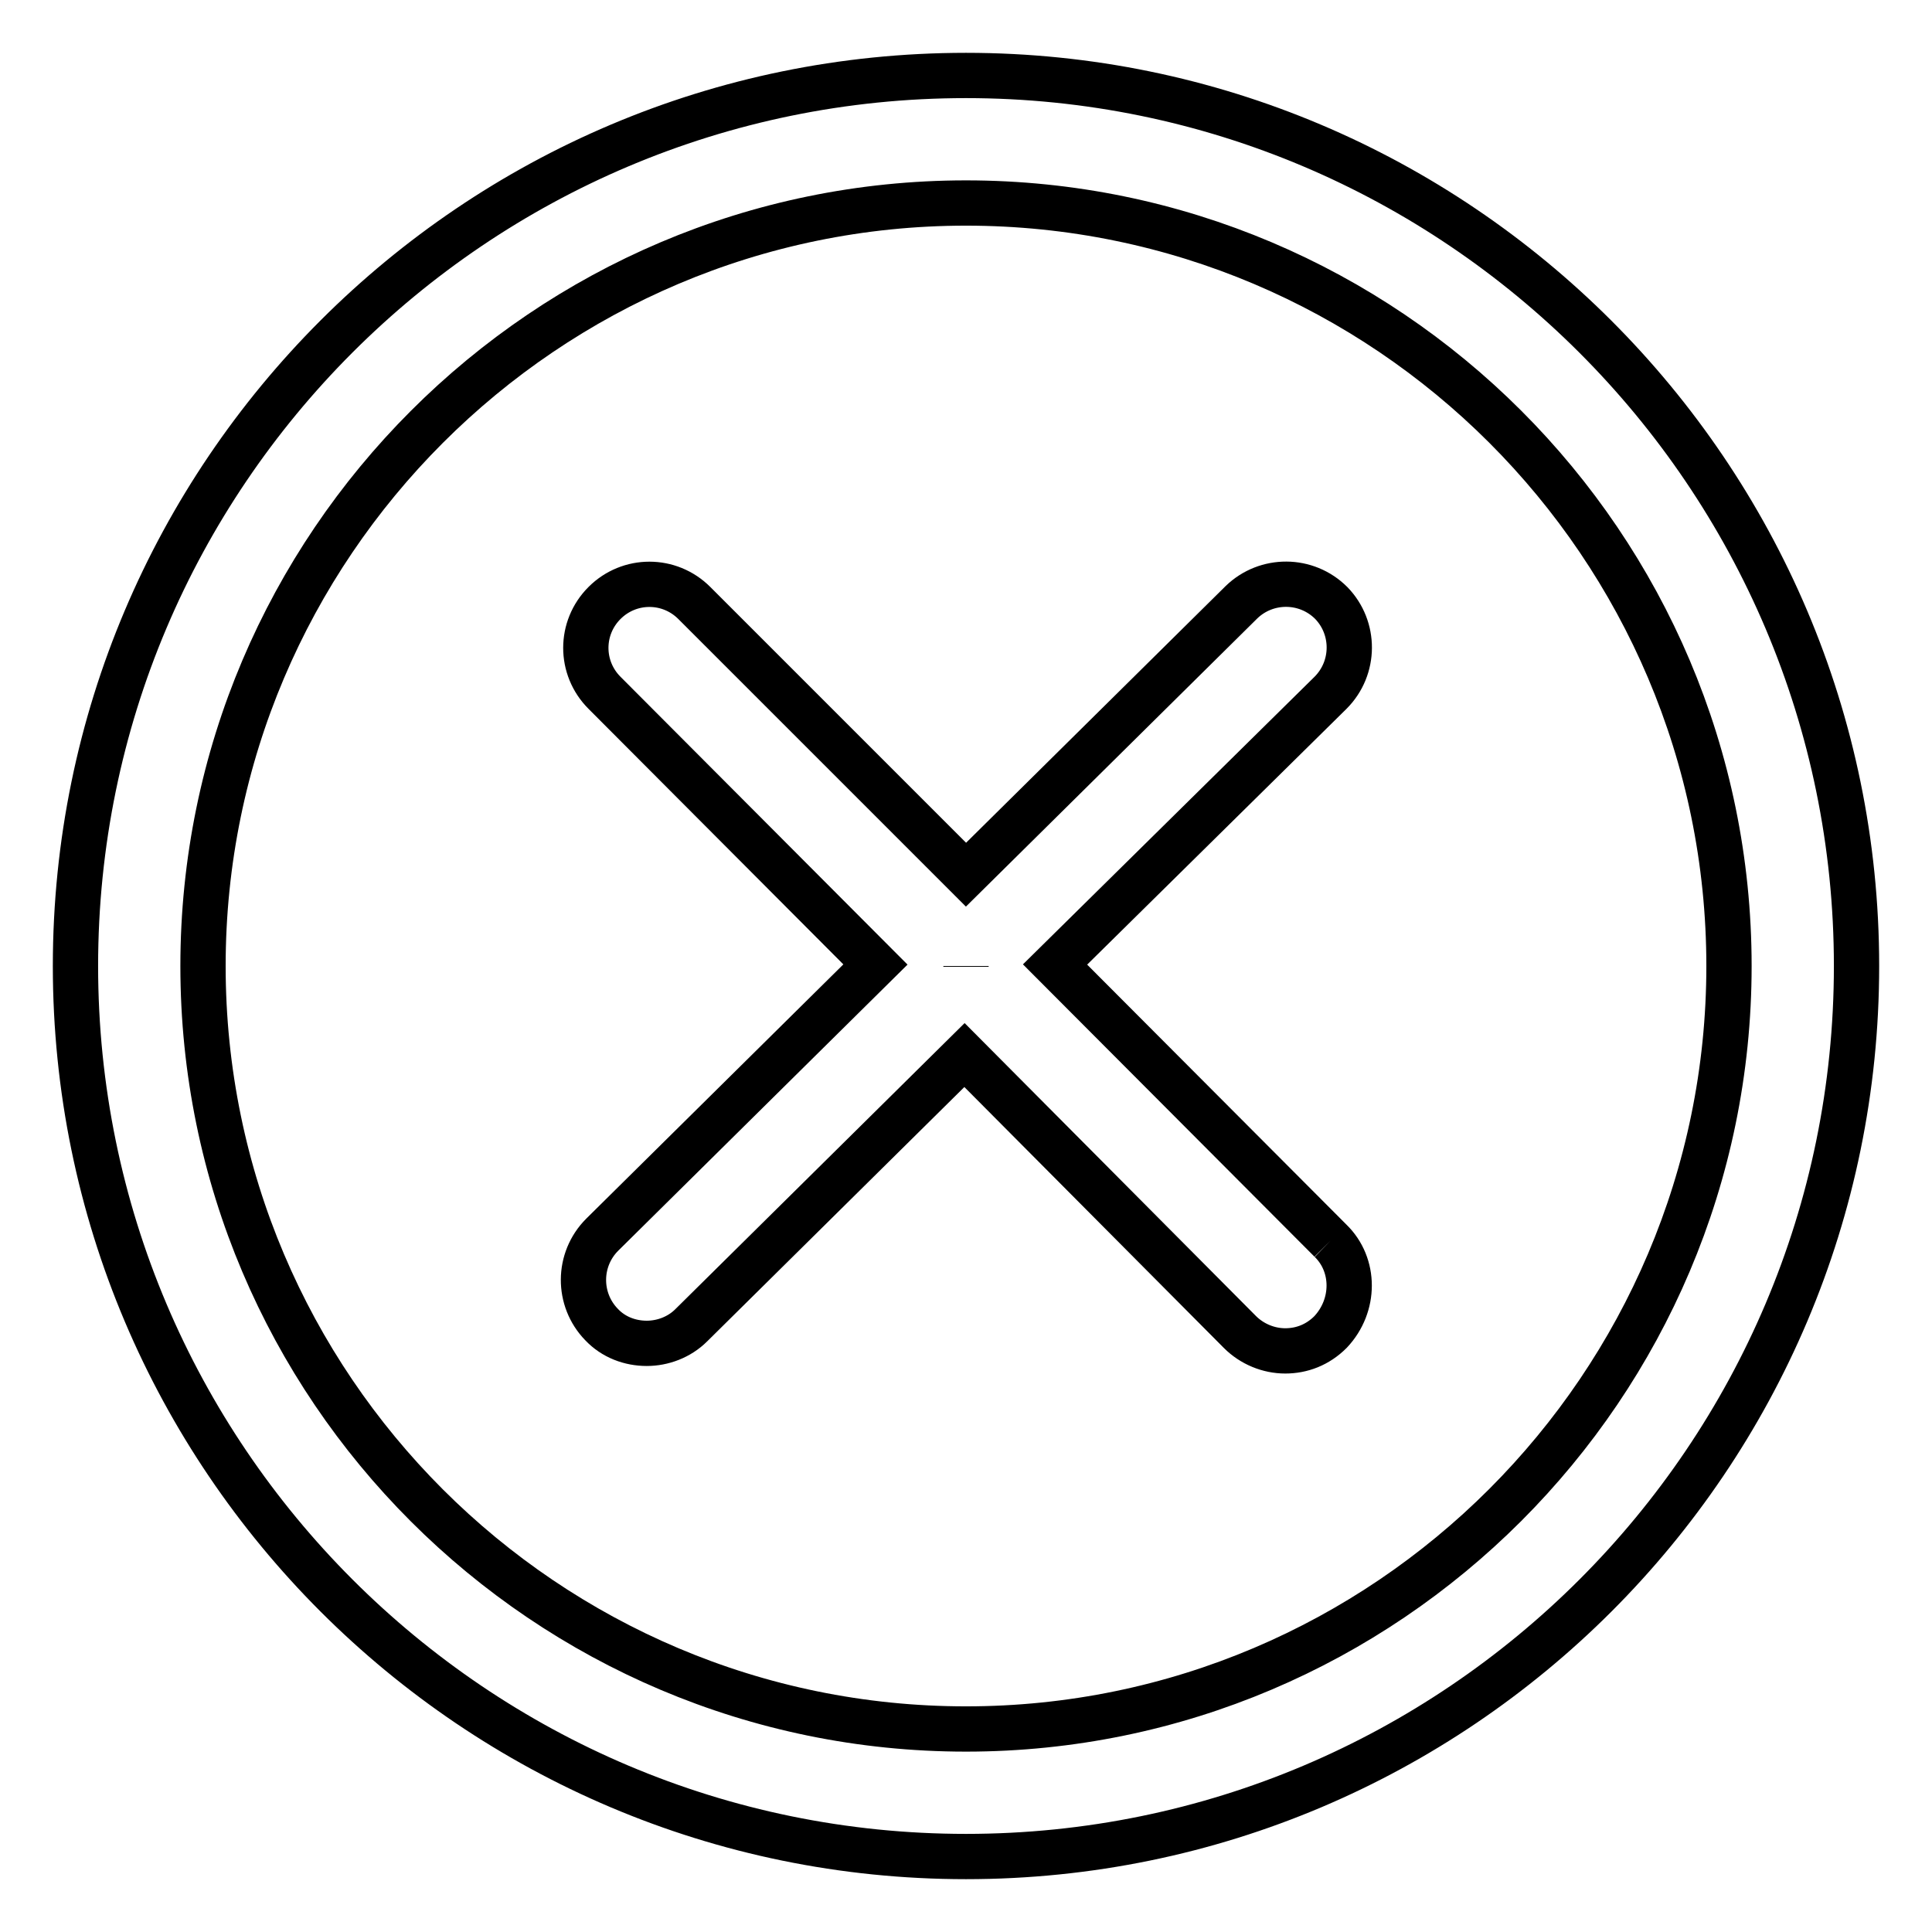 <?xml version="1.0" encoding="utf-8"?>
<!-- Svg Vector Icons : http://www.onlinewebfonts.com/icon -->
<!DOCTYPE svg PUBLIC "-//W3C//DTD SVG 1.1//EN" "http://www.w3.org/Graphics/SVG/1.1/DTD/svg11.dtd">
<svg version="1.1" xmlns="http://www.w3.org/2000/svg" xmlns:xlink="http://www.w3.org/1999/xlink" x="0px" y="0px" viewBox="0 0 256 256" enable-background="new 0 0 256 256" xml:space="preserve">
<g> <path stroke-width="6" fill-opacity="0" stroke="#000000"  d="M128,128.1l0-0.1L128,128.1z M246,128c0-65.1-53-118-118-118C62.9,10,10,62.9,10,128s52.9,118,118,118 C193.1,246,246,193.1,246,128 M128,229.1c-55.7,0-101.1-45.3-101.1-101.1C26.9,72.3,72.3,26.9,128,26.9 c55.7,0,101.1,45.3,101.1,101.1C229.1,183.7,183.7,229.1,128,229.1 M176.3,164.4l-36.5-36.6l36.5-36c3.3-3.3,3.3-8.6,0.1-11.9 c-3.3-3.3-8.6-3.3-11.9-0.1l-36.5,36.1l-36-36c-3.3-3.3-8.6-3.3-11.9,0s-3.3,8.6,0,11.9l35.9,36l-36.2,35.8 c-3.3,3.3-3.3,8.6-0.1,11.9c1.6,1.7,3.8,2.5,6,2.5c2.1,0,4.3-0.8,5.9-2.4l36.2-35.8l36.5,36.7c1.6,1.6,3.8,2.5,6,2.5 c2.2,0,4.3-0.8,6-2.5C179.6,173,179.6,167.6,176.3,164.4"/></g>
</svg>